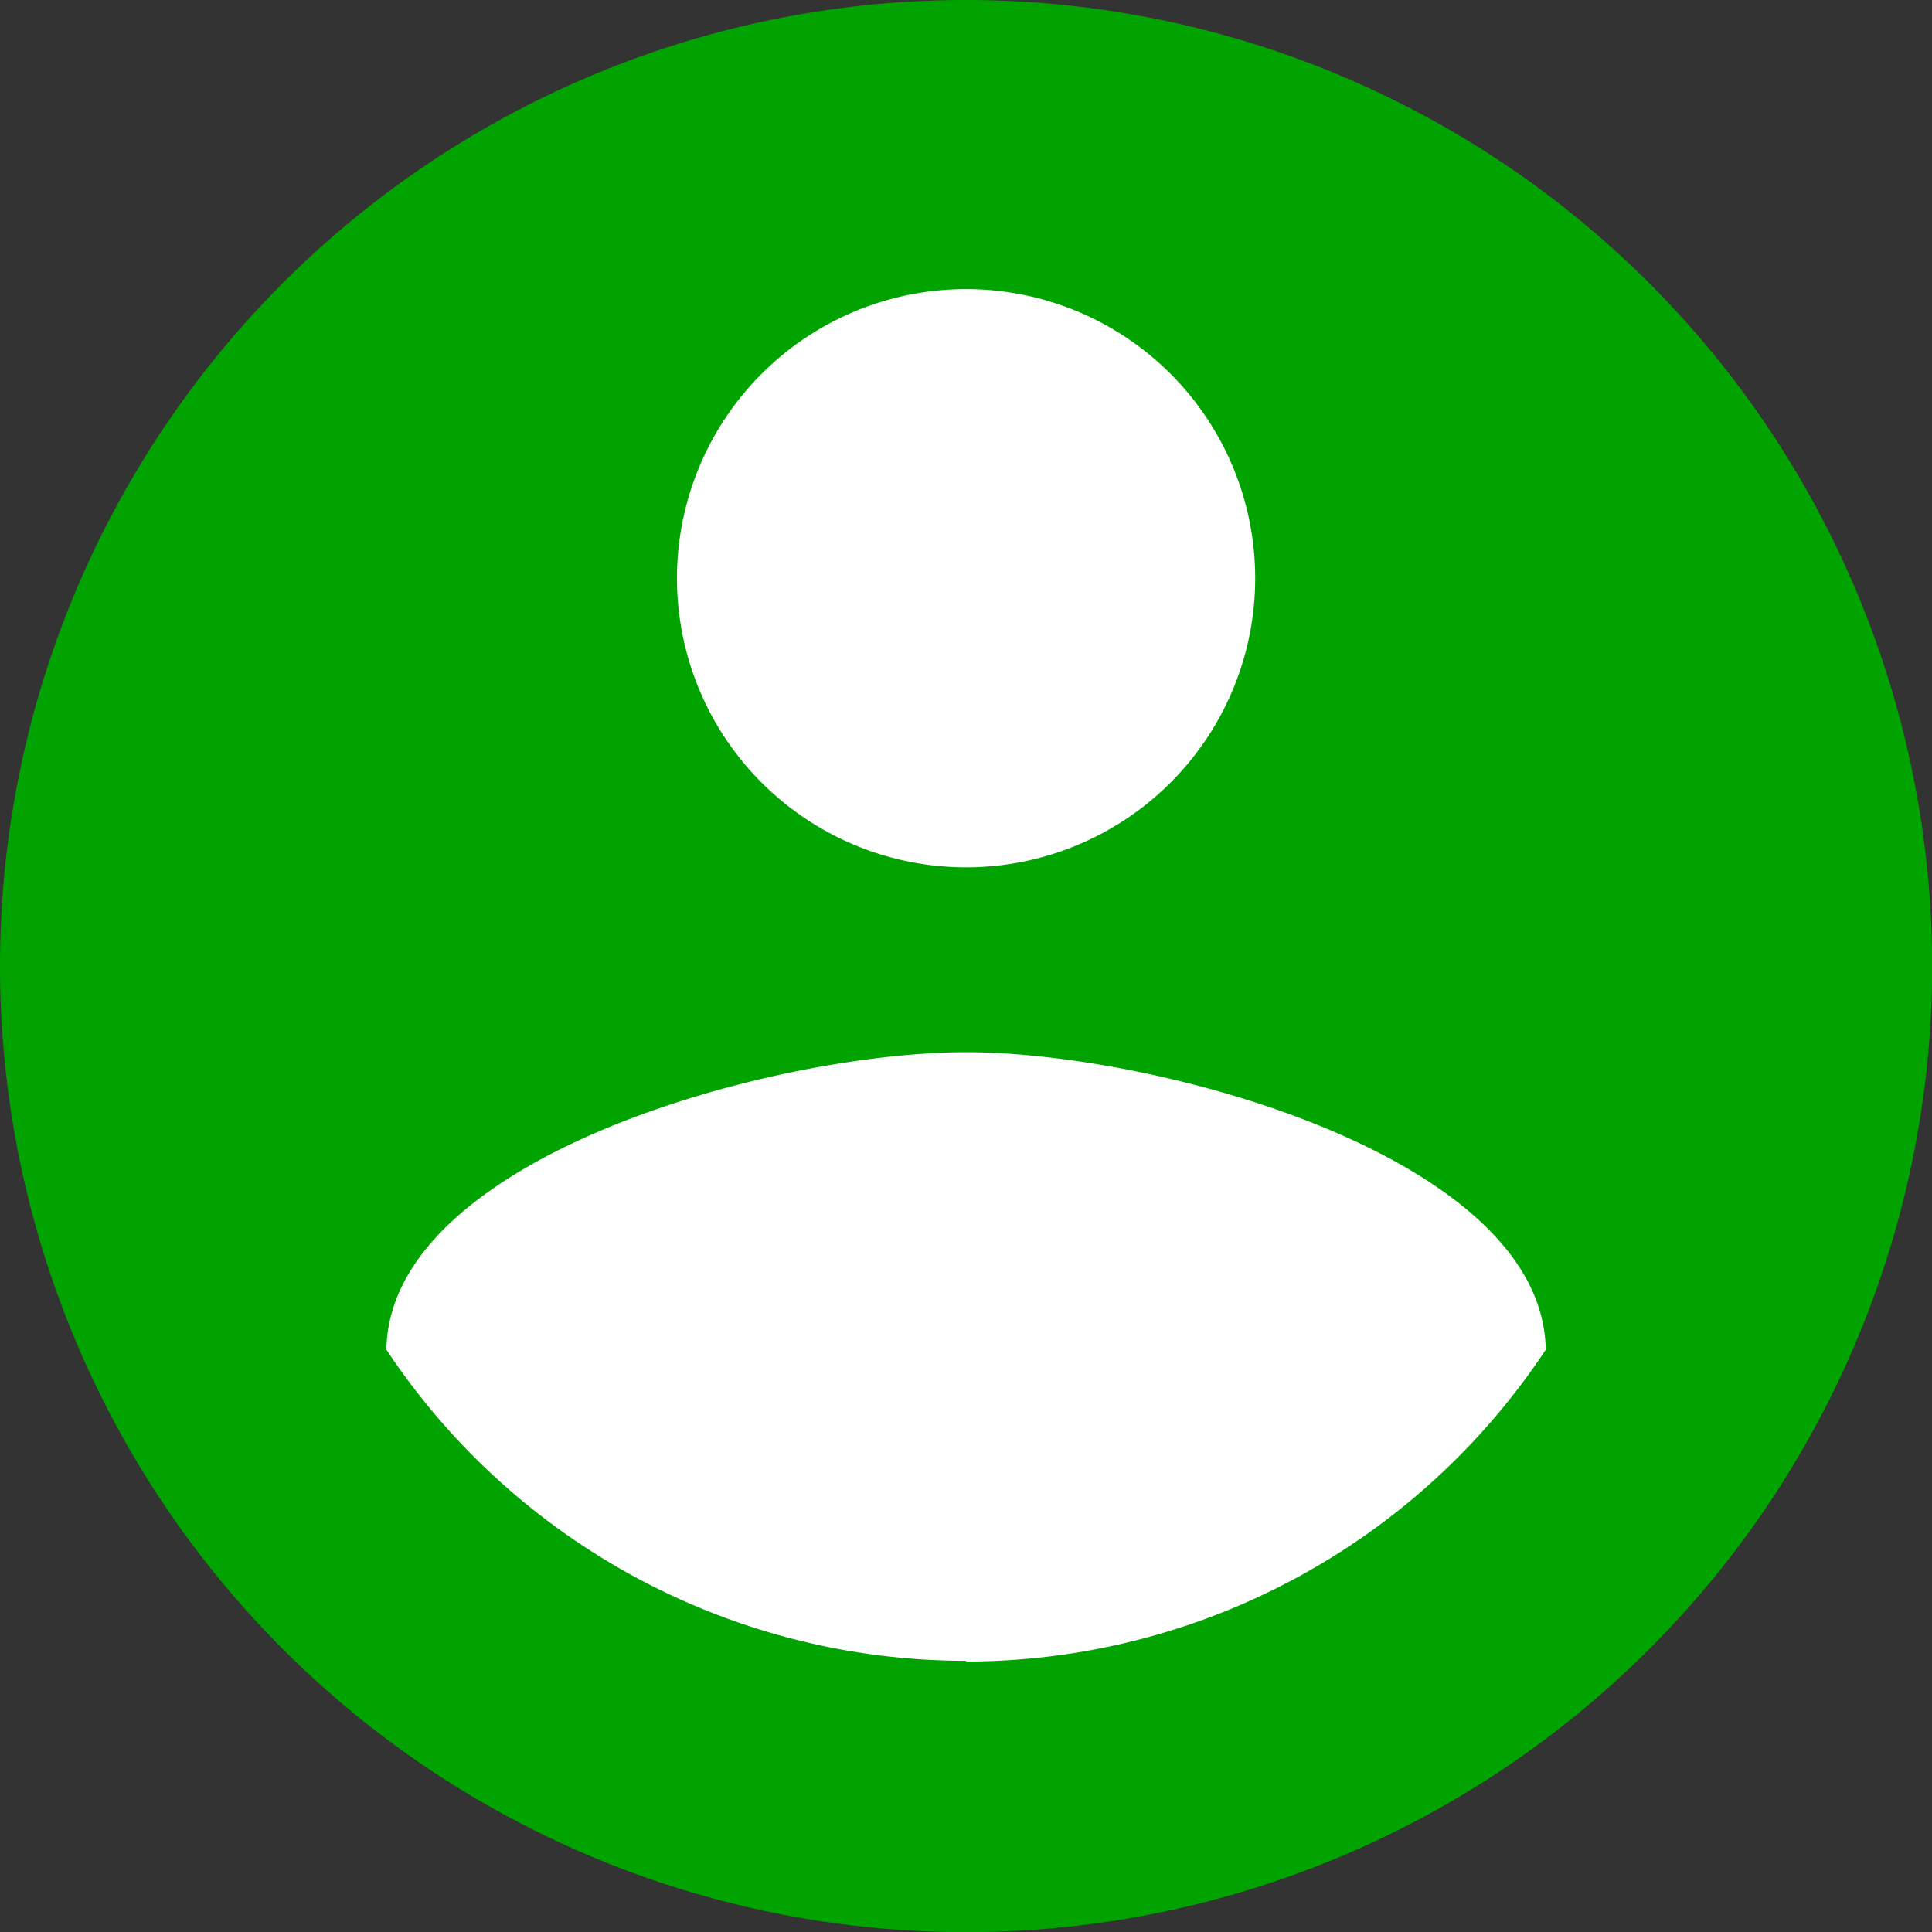 <svg xmlns="http://www.w3.org/2000/svg" width="13.365" height="13.365" viewBox="0 0 13.365 13.365">
  <rect x="0" y="0" width="13.365" height="13.365" fill="#333333" stroke="none"/>
  <g id="Group_5684" data-name="Group 5684" transform="translate(-1523.245 -16.817)">
    <circle id="Ellipse_6" data-name="Ellipse 6" cx="5.5" cy="5.5" r="5.5" transform="translate(1524 18)" fill="#fff"/>
    <path id="ic_account_circle_24px" d="M8.683,2a6.683,6.683,0,1,0,6.683,6.683A6.685,6.685,0,0,0,8.683,2Zm0,2a2,2,0,1,1-2,2A2,2,0,0,1,8.683,4Zm0,9.489a4.812,4.812,0,0,1-4.01-2.152c.02-1.33,2.673-2.058,4.01-2.058s3.989.728,4.01,2.058A4.812,4.812,0,0,1,8.683,13.494Z" transform="translate(1521.245 14.817)" fill="#01a300"/>
  </g>
</svg>
